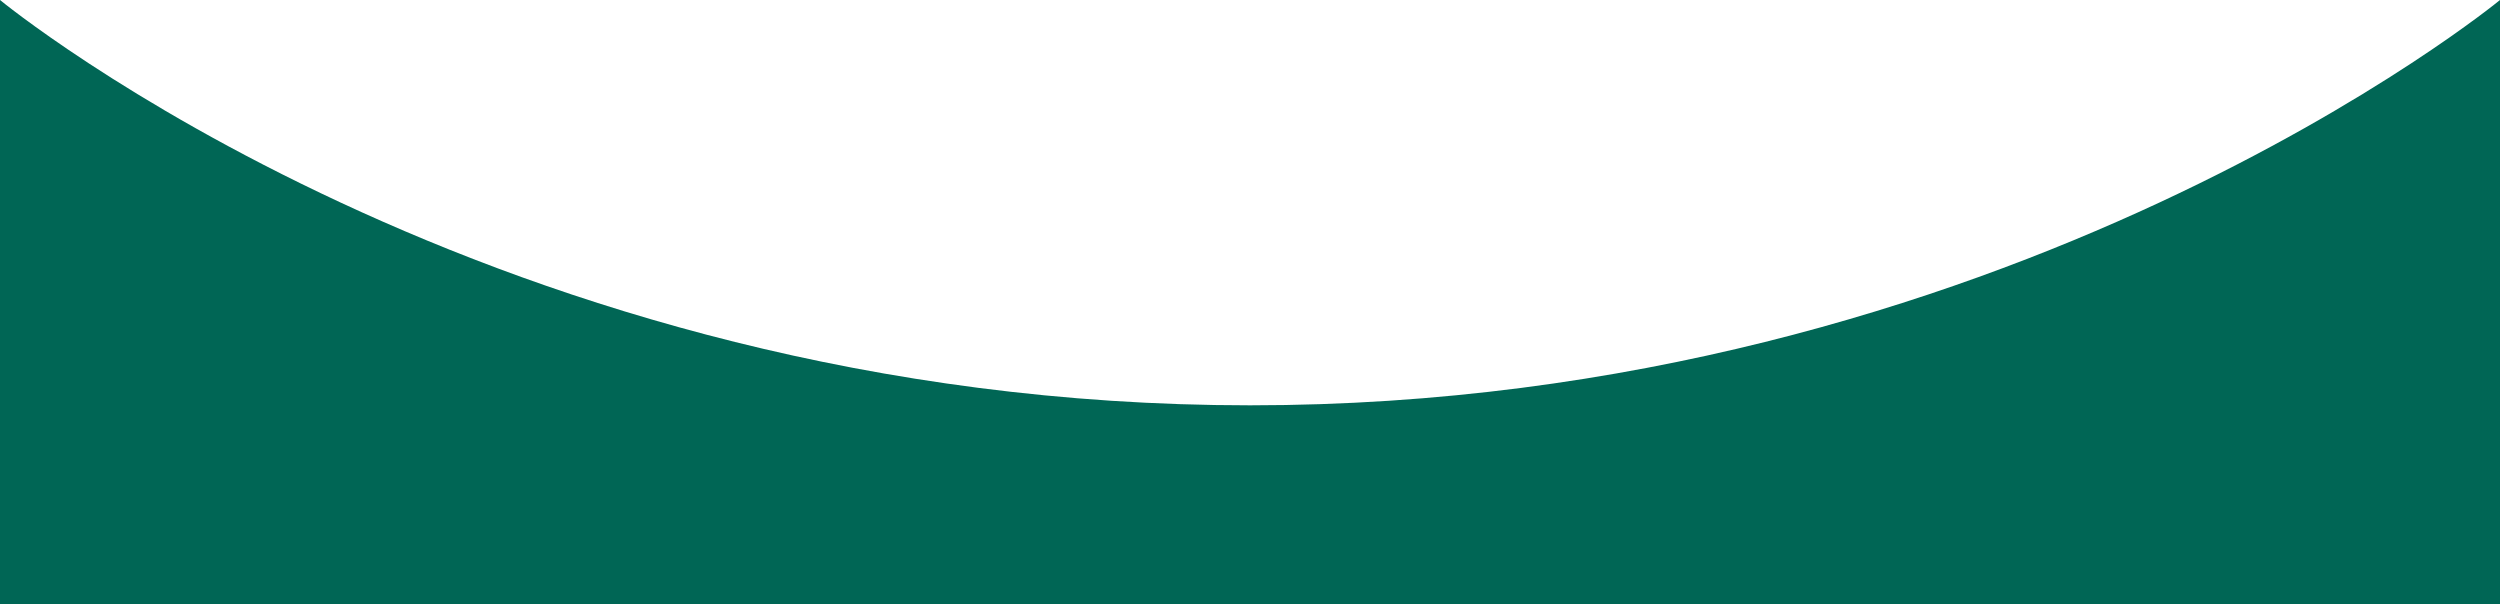 <svg xmlns="http://www.w3.org/2000/svg" width="639" height="154.4" viewBox="0 0 639 154.4">
  <path id="Path_1" data-name="Path 1" d="M2732.16,1406.47v154.4h-639v-154.4s125.819,103.6,319.5,103.6S2732.16,1406.47,2732.16,1406.47Z" transform="translate(-2093.16 -1406.47)" fill="#065"/>
</svg>
